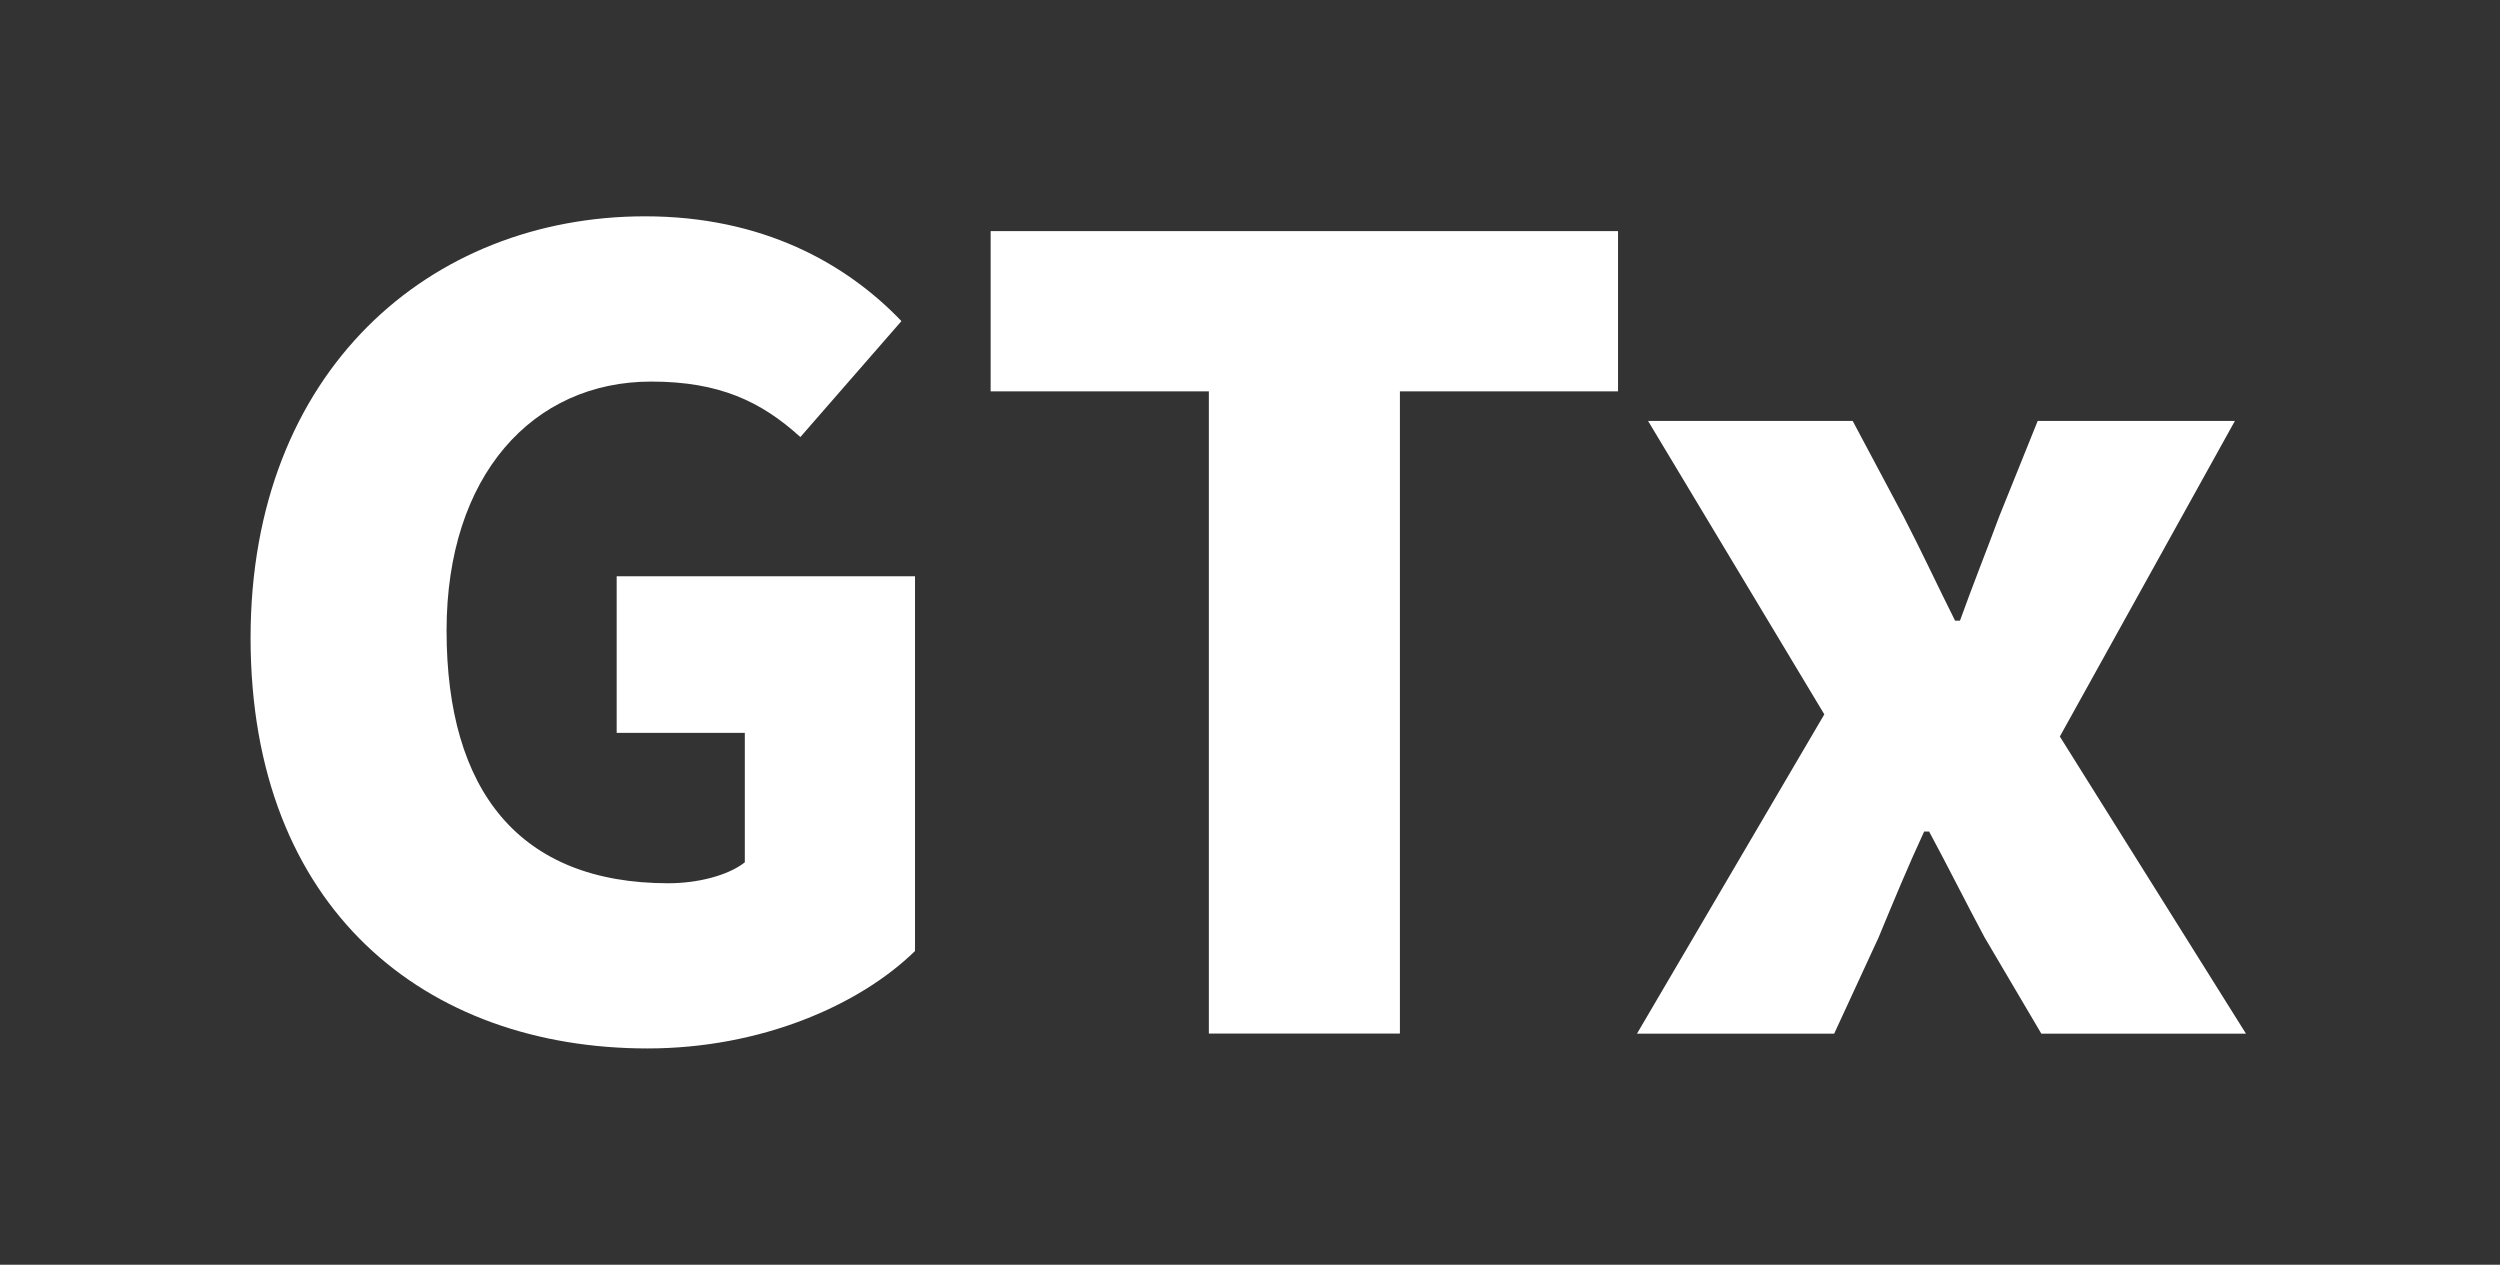 <?xml version="1.0" encoding="utf-8"?>
<!-- Generator: $$$/GeneralStr/196=Adobe Illustrator 27.6.0, SVG Export Plug-In . SVG Version: 6.00 Build 0)  -->
<svg version="1.1" id="Ebene_1" xmlns="http://www.w3.org/2000/svg" xmlns:xlink="http://www.w3.org/1999/xlink" x="0px" y="0px"
	 viewBox="0 0 288.93 146.17" style="enable-background:new 0 0 288.93 146.17;" xml:space="preserve">
<rect x="0" y="0" width="288.93" height="146.17" fill="#333333" stroke="none"/>
<style type="text/css">
	.st0{fill:#FFFFFF;}
</style>
<g>
	<path class="st0" d="M28.96,73.72C28.96,42.81,49.76,25,74.55,25c13.54,0,23.22,5.41,29.63,12.11L92.5,50.51
		c-4.56-4.14-9.4-6.41-17.24-6.41c-13.68,0-23.65,10.83-23.65,28.78c0,18.52,8.4,29.2,25.64,29.2c3.28,0,6.84-0.85,8.83-2.42V84.7
		H71.27V66.6h34.48v43.31c-6.41,6.27-17.81,11.26-30.92,11.26C49.19,121.17,28.96,105.07,28.96,73.72z"/>
	<path class="st0" d="M139.71,45.23h-25.22V26.71h72.51v18.52h-25.21v74.22h-22.08V45.23z"/>
	<path class="st0" d="M210.84,82.56l-20.37-33.91h23.65l5.84,10.97c2,3.85,3.99,8.12,5.99,12.11h0.57
		c1.43-3.99,3.14-8.27,4.56-12.11l4.42-10.97h22.79l-20.23,36.47l21.51,34.34h-23.65l-6.55-11.11c-2.14-3.99-4.27-8.27-6.42-12.25
		h-0.57c-1.85,3.98-3.56,8.12-5.27,12.25l-5.13,11.11h-22.79L210.84,82.56z"/>
</g>
</svg>
